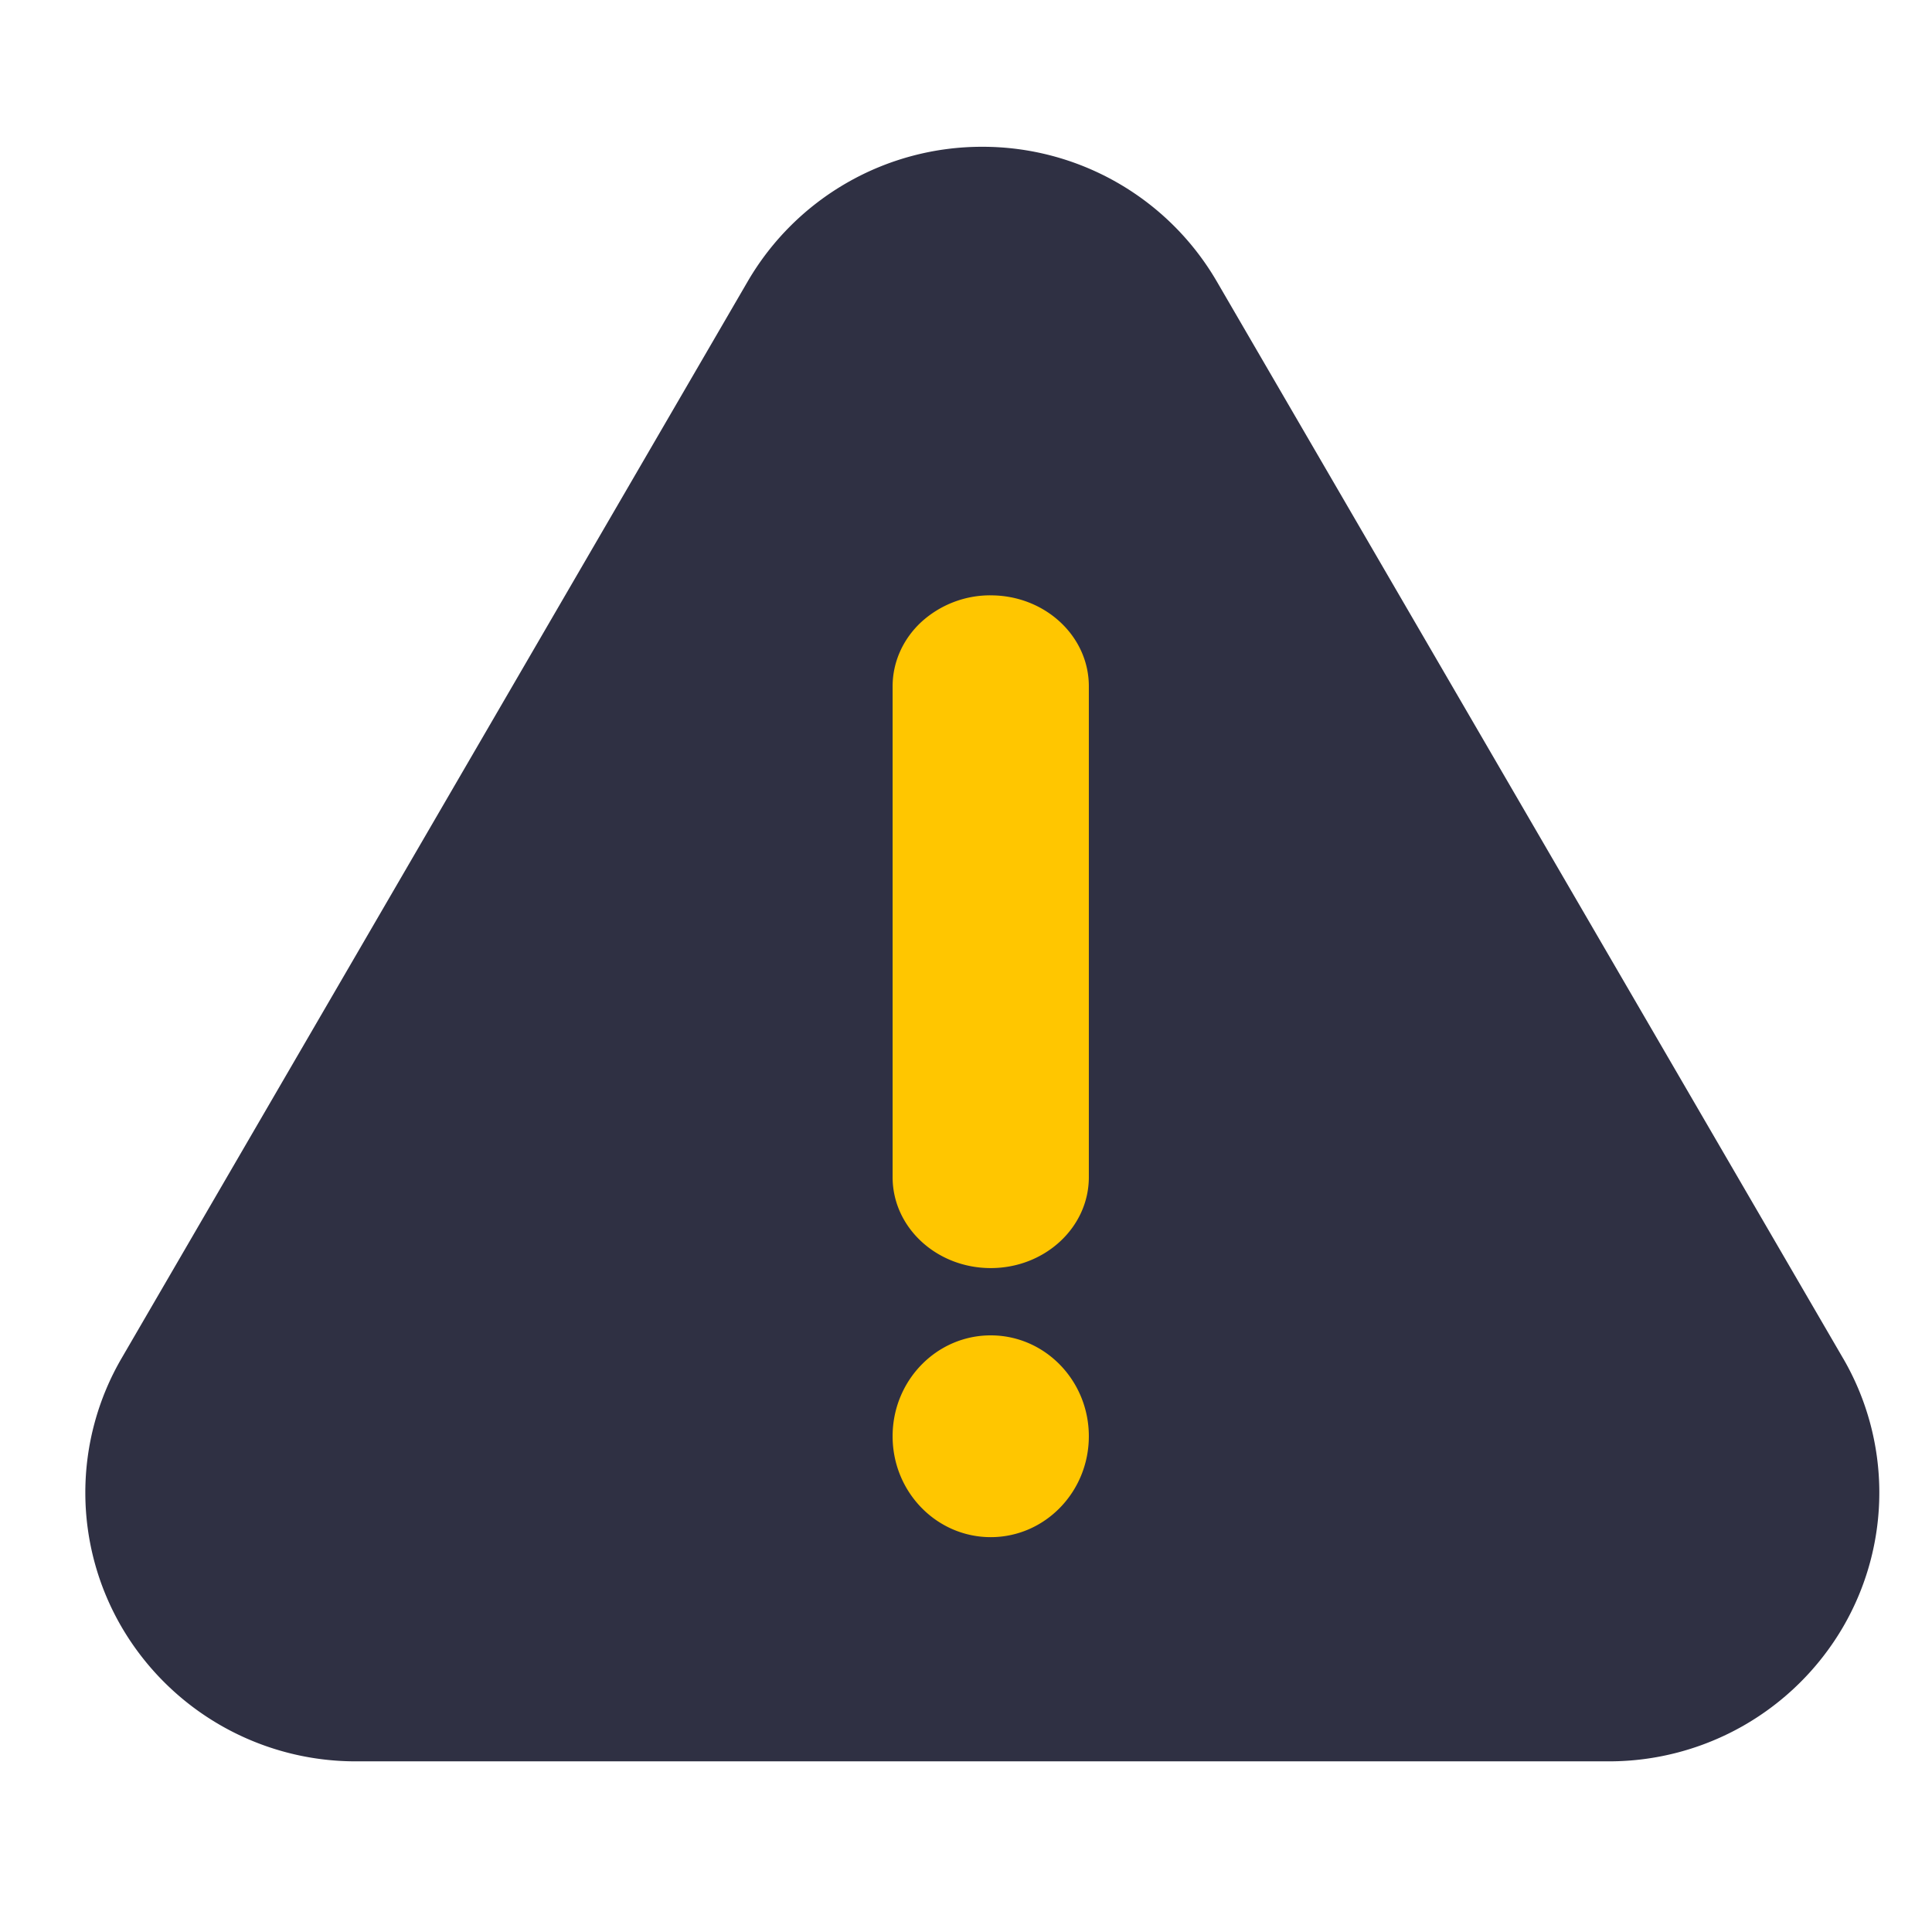 <svg width="81" height="80" viewBox="0 0 81 80" fill="none" xmlns="http://www.w3.org/2000/svg">
    <path d="m77.274 56.953-26.26-45.154a11.361 11.361 0 0 0-9.833-5.645 11.361 11.361 0 0 0-9.833 5.645L5.094 56.953A11.197 11.197 0 0 0 5.1 68.217a11.361 11.361 0 0 0 9.827 5.63h52.51a11.361 11.361 0 0 0 9.83-5.627 11.197 11.197 0 0 0 .008-11.267z" fill="#2F3043"/>
    <path d="M45.65 60.217c0-2.337-1.842-4.23-4.113-4.23-2.272 0-4.114 1.893-4.114 4.23 0 2.337 1.842 4.23 4.114 4.23 2.271 0 4.113-1.893 4.113-4.23zM41.537 24.96a4.285 4.285 0 0 0-2.91 1.118c-.771.715-1.204 1.685-1.204 2.696v20.581c0 2.105 1.842 3.811 4.114 3.811 2.271 0 4.113-1.706 4.113-3.811v-20.59c-.004-2.102-1.844-3.804-4.113-3.804z" fill="#FFC600"/>
</svg>
